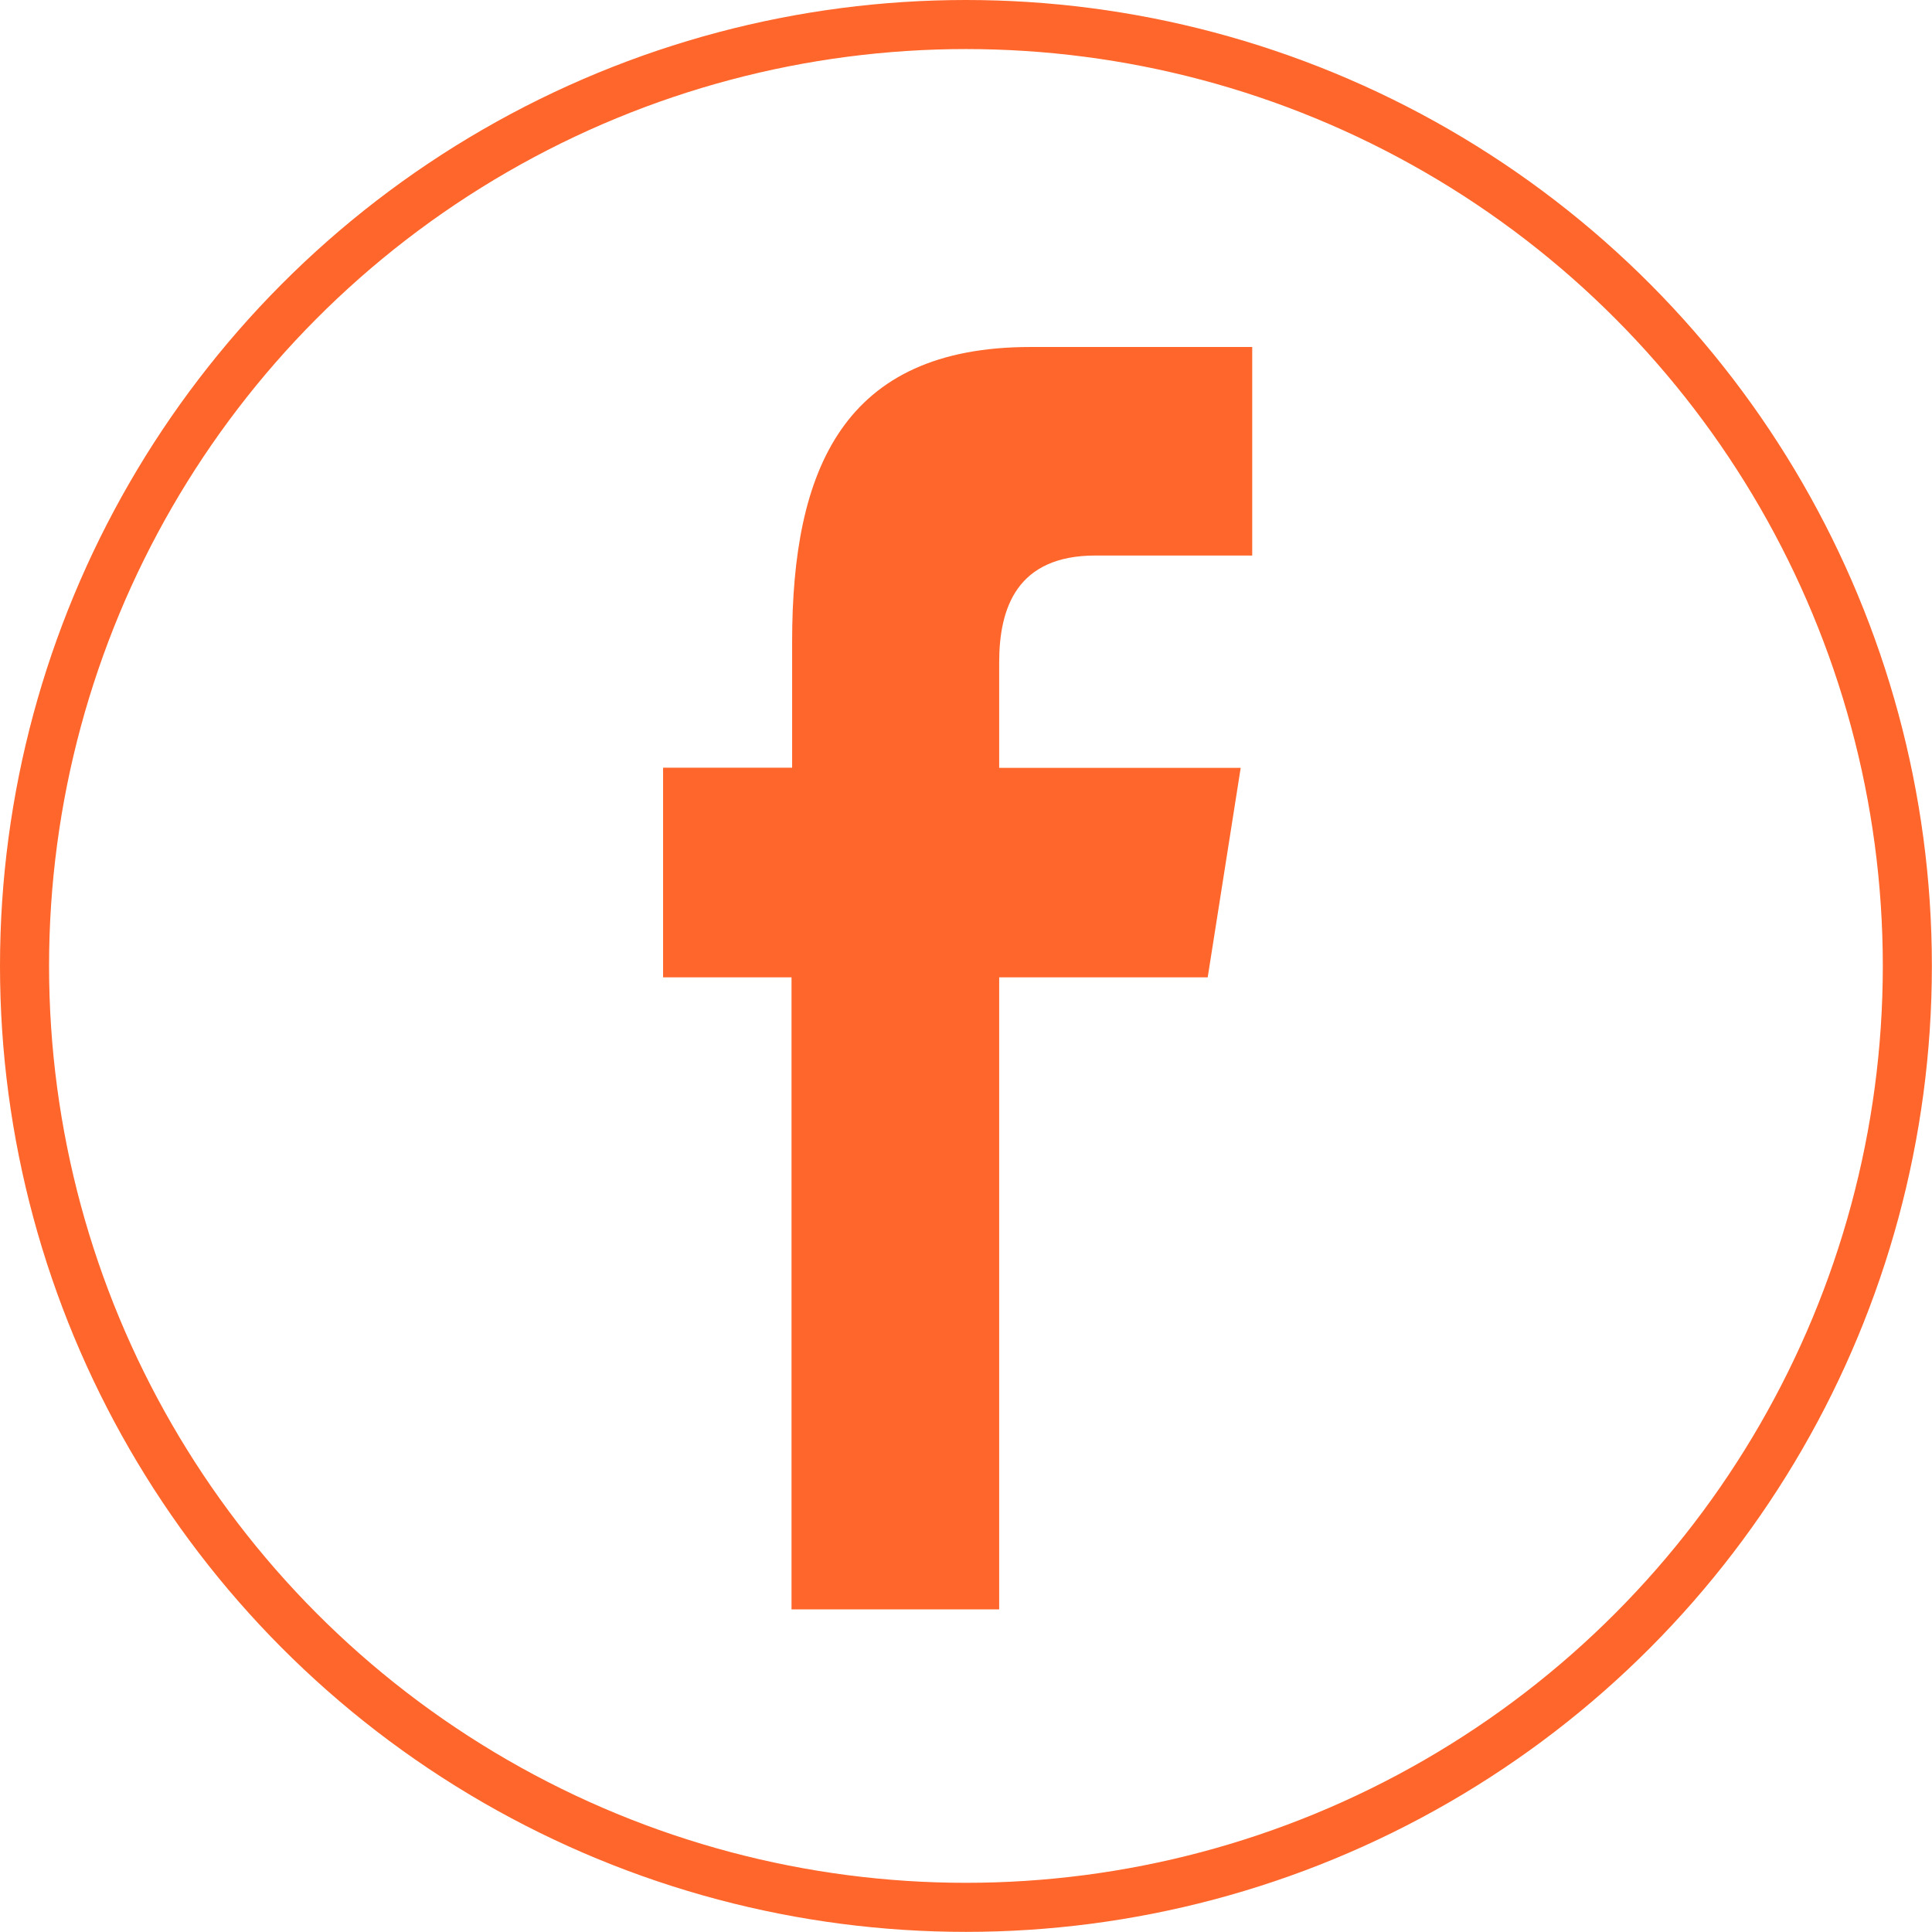 <svg xmlns="http://www.w3.org/2000/svg" viewBox="0 0 157.51 157.51"><defs><style>.cls-1{fill:none;stroke:#fe662b;stroke-miterlimit:10;stroke-width:4px;}.cls-2{fill:#fe662b;}</style></defs><title>facebook</title><g id="Layer_2" data-name="Layer 2"><g id="overlay"><circle class="cls-1" cx="78.75" cy="78.75" r="76.75"/><path class="cls-2" d="M81.46,131.21V79.68h17l2.69-17.08H81.46V54c0-4.46,1.46-8.71,7.85-8.71h12.78v-17H84c-15.26,0-19.42,10-19.42,24V62.59H54.06V79.68H64.53v51.53Z"/></g></g></svg>
